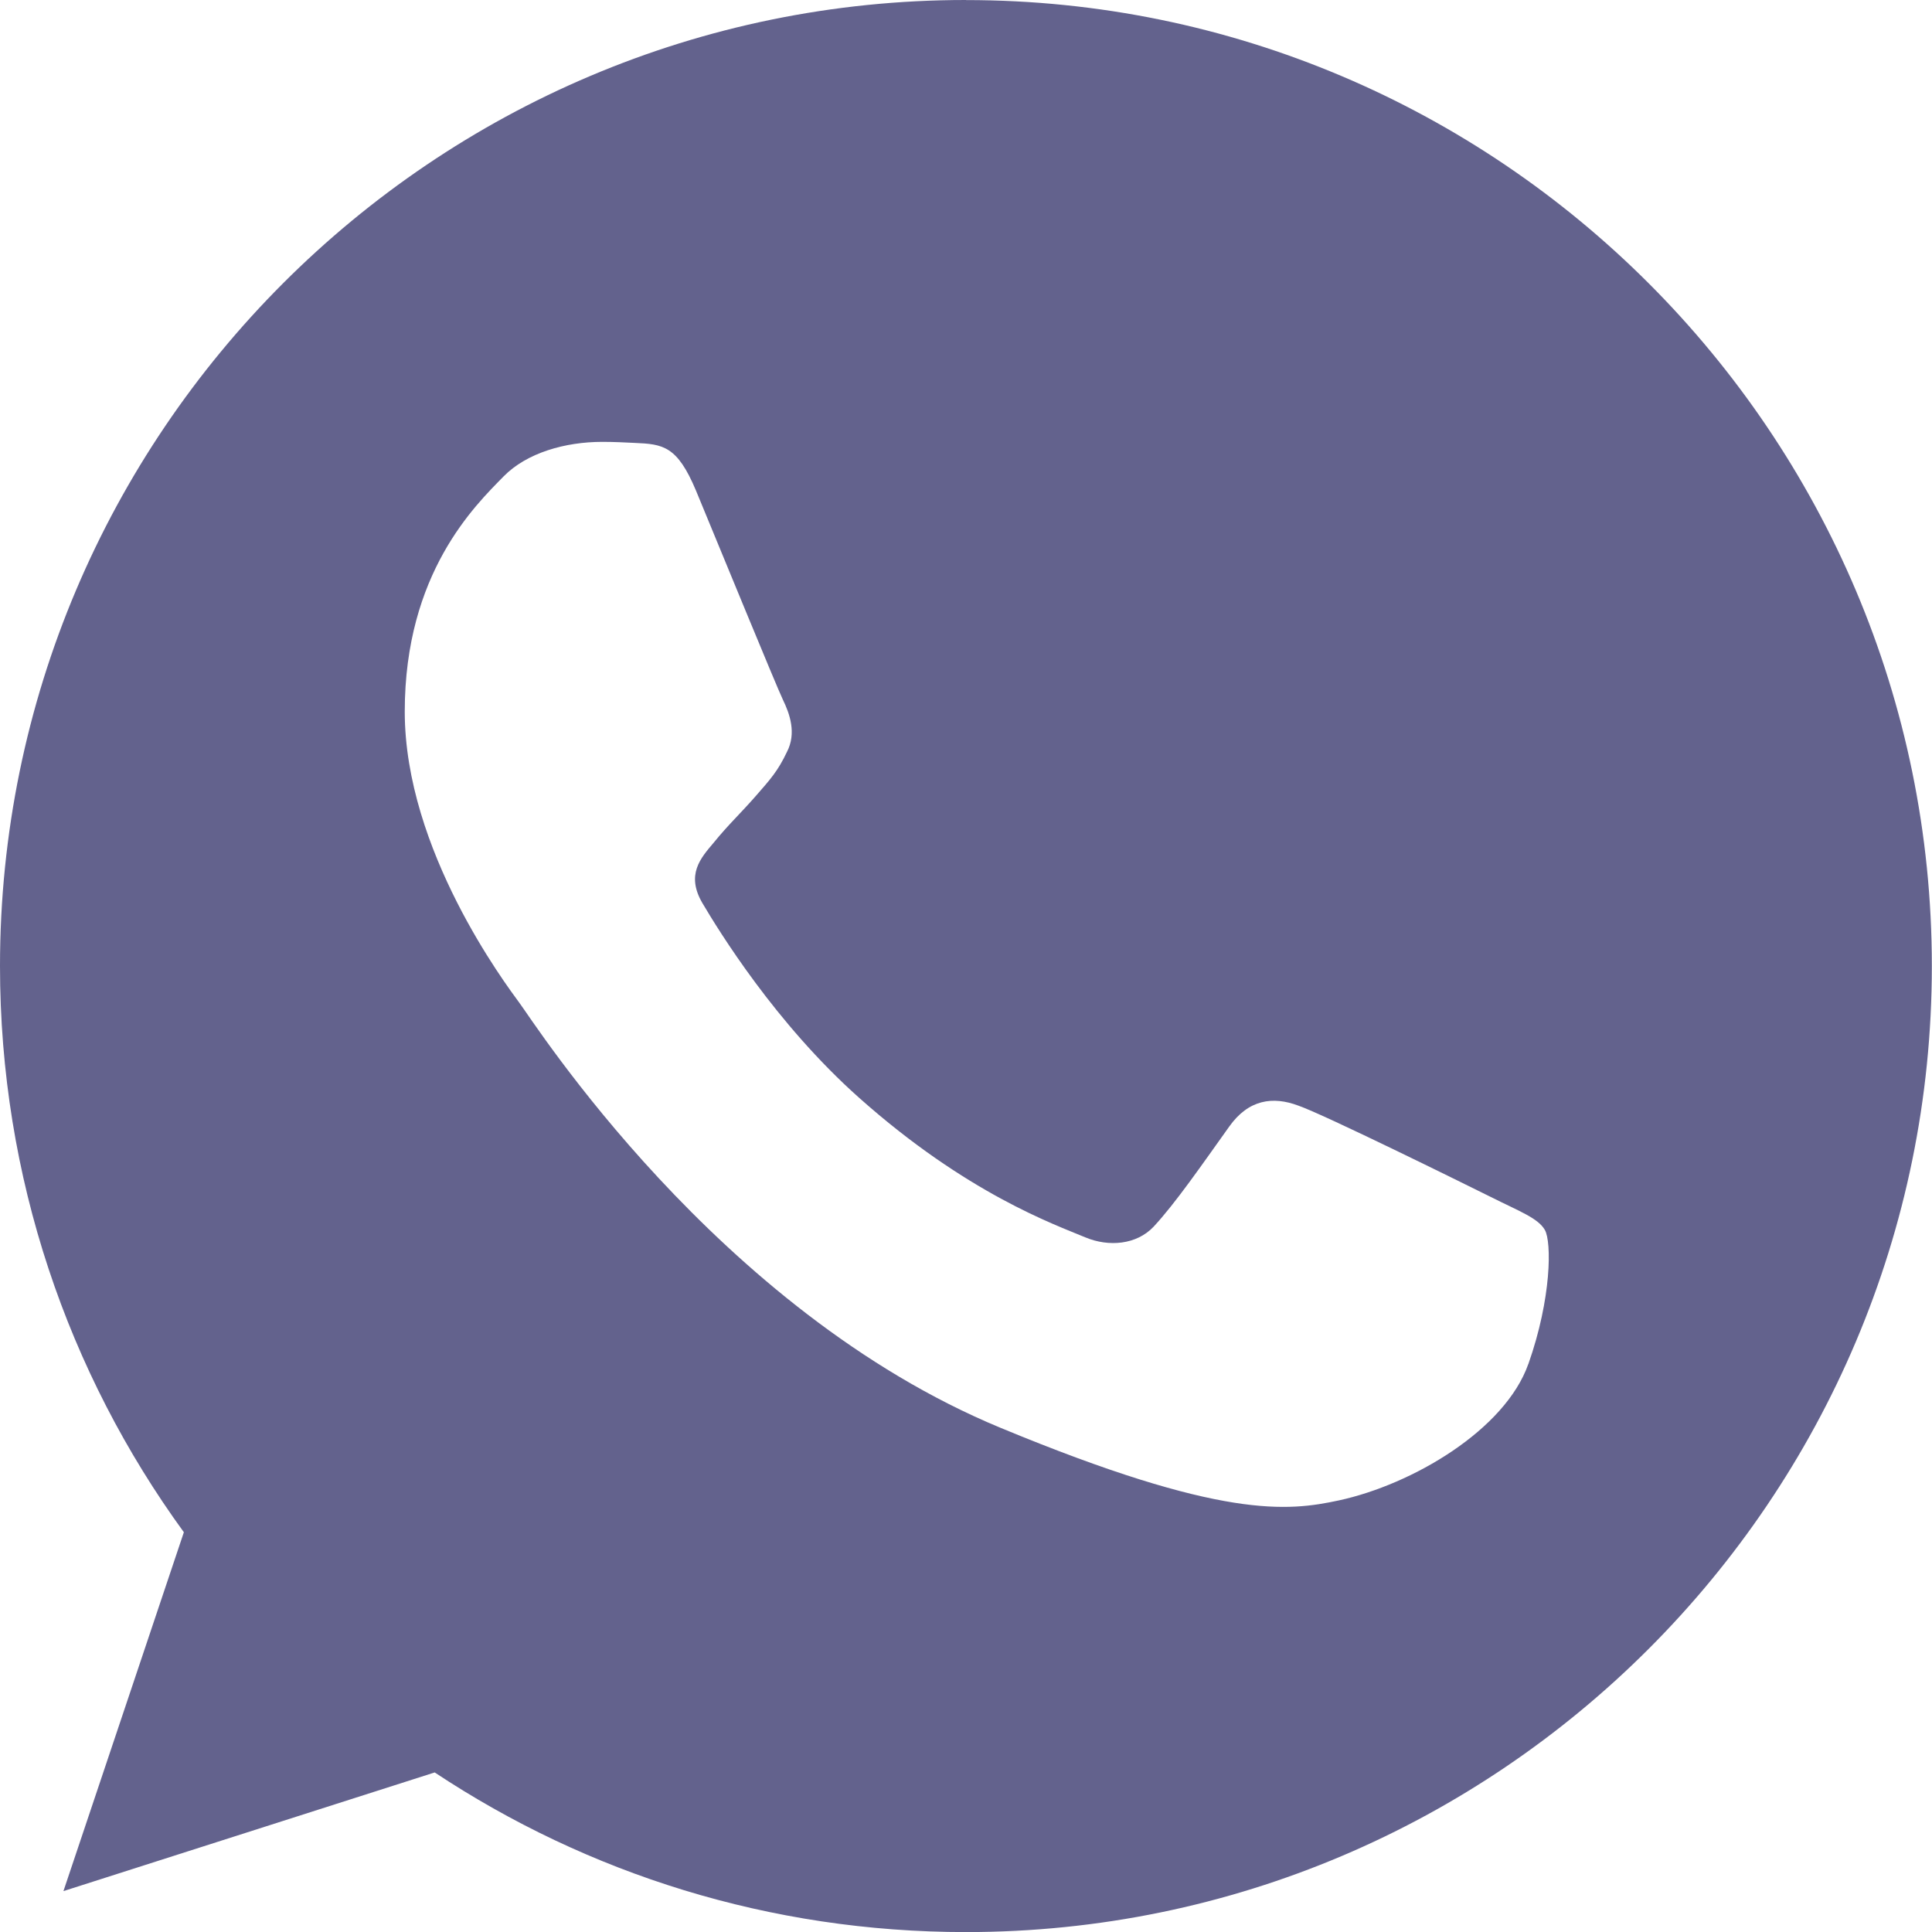 <svg fill="none" height="24" viewBox="0 0 24 24" width="24" xmlns="http://www.w3.org/2000/svg" xmlns:xlink="http://www.w3.org/1999/xlink"><clipPath id="a"><path d="m0 0h24v24h-24z"/></clipPath><g clip-path="url(#a)"><path d="m12.003 0h-.006c-6.617 0-11.997 5.382-11.997 12 0 2.625.846 5.058 2.284 7.034l-1.496 4.458 4.612-1.474c1.897 1.257 4.161 1.983 6.601 1.983 6.617 0 11.997-5.383 11.997-12s-5.38-12-11.997-12zm6.982 16.945c-.289.818-1.438 1.496-2.355 1.694-.627.134-1.446.24-4.203-.903-3.526-1.461-5.798-5.045-5.974-5.277-.17-.233-1.425-1.897-1.425-3.619s.875-2.561 1.227-2.921c.289-.295.768-.43 1.227-.43.148 0 .282.007.402.013.352.015.529.036.762.593.289.698.995 2.42 1.079 2.596.086.177.171.417.051.649-.113.24-.211.346-.389.55s-.345.36-.522.579c-.162.191-.345.395-.141.747.204.345.909 1.496 1.947 2.42 1.339 1.192 2.425 1.573 2.814 1.736.289.12.634.091.846-.134.269-.289.6-.769.938-1.242.24-.339.543-.381.861-.261.324.113 2.038.96 2.391 1.135.352.177.585.261.67.409.084.148.084.846-.205 1.665z" fill="#63628d"/></g></svg>
